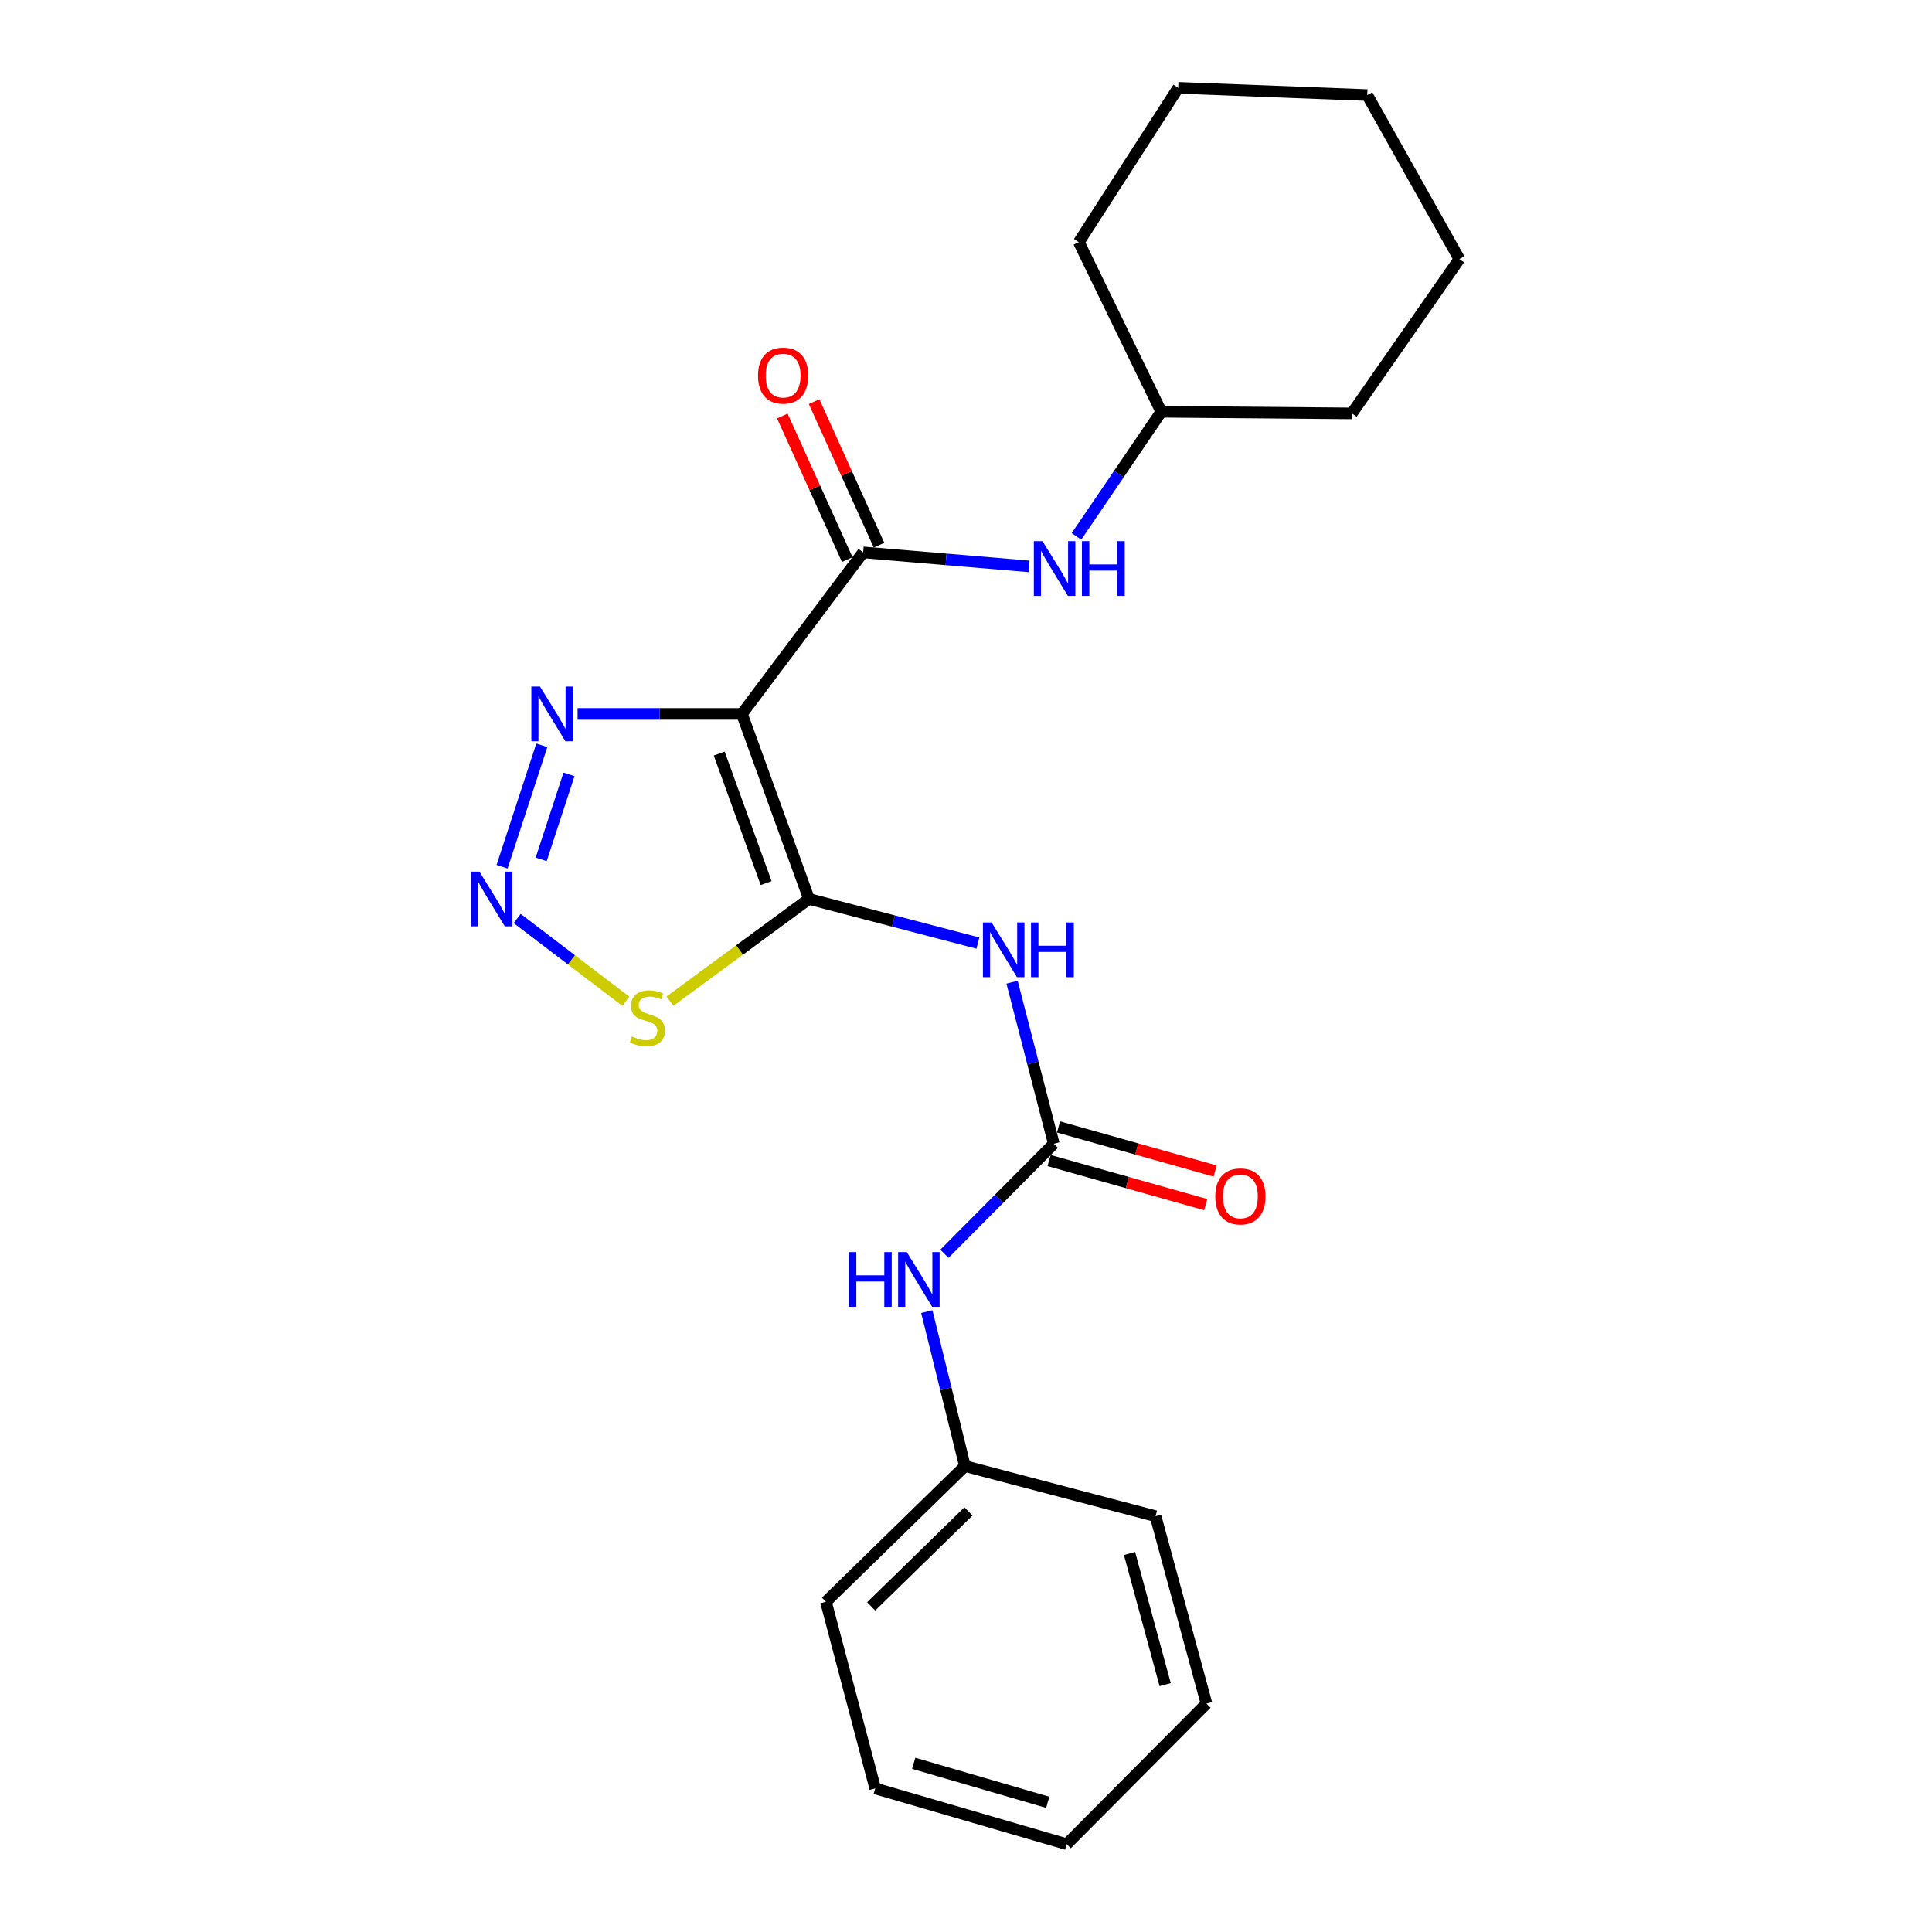 <?xml version='1.0' encoding='iso-8859-1'?>
<svg version='1.1' baseProfile='full'
              xmlns='http://www.w3.org/2000/svg'
                      xmlns:rdkit='http://www.rdkit.org/xml'
                      xmlns:xlink='http://www.w3.org/1999/xlink'
                  xml:space='preserve'
width='1000px' height='1000px' viewBox='0 0 1000 1000'>
<!-- END OF HEADER -->
<rect style='opacity:1.0;fill:#FFFFFF;stroke:none' width='1000' height='1000' x='0' y='0'> </rect>
<path class='bond-0' d='M 418.73,465.3 L 384.03,369.528' style='fill:none;fill-rule:evenodd;stroke:#000000;stroke-width:6px;stroke-linecap:butt;stroke-linejoin:miter;stroke-opacity:1' />
<path class='bond-0' d='M 396.548,457.086 L 372.258,390.045' style='fill:none;fill-rule:evenodd;stroke:#000000;stroke-width:6px;stroke-linecap:butt;stroke-linejoin:miter;stroke-opacity:1' />
<path class='bond-1' d='M 418.73,465.3 L 462.447,476.724' style='fill:none;fill-rule:evenodd;stroke:#000000;stroke-width:6px;stroke-linecap:butt;stroke-linejoin:miter;stroke-opacity:1' />
<path class='bond-1' d='M 462.447,476.724 L 506.164,488.147' style='fill:none;fill-rule:evenodd;stroke:#0000FF;stroke-width:6px;stroke-linecap:butt;stroke-linejoin:miter;stroke-opacity:1' />
<path class='bond-5' d='M 418.73,465.3 L 382.755,491.742' style='fill:none;fill-rule:evenodd;stroke:#000000;stroke-width:6px;stroke-linecap:butt;stroke-linejoin:miter;stroke-opacity:1' />
<path class='bond-5' d='M 382.755,491.742 L 346.78,518.184' style='fill:none;fill-rule:evenodd;stroke:#CCCC00;stroke-width:6px;stroke-linecap:butt;stroke-linejoin:miter;stroke-opacity:1' />
<path class='bond-3' d='M 384.03,369.528 L 446.758,285.904' style='fill:none;fill-rule:evenodd;stroke:#000000;stroke-width:6px;stroke-linecap:butt;stroke-linejoin:miter;stroke-opacity:1' />
<path class='bond-4' d='M 384.03,369.528 L 341.493,369.528' style='fill:none;fill-rule:evenodd;stroke:#000000;stroke-width:6px;stroke-linecap:butt;stroke-linejoin:miter;stroke-opacity:1' />
<path class='bond-4' d='M 341.493,369.528 L 298.957,369.528' style='fill:none;fill-rule:evenodd;stroke:#0000FF;stroke-width:6px;stroke-linecap:butt;stroke-linejoin:miter;stroke-opacity:1' />
<path class='bond-6' d='M 523.836,508.385 L 534.638,550.193' style='fill:none;fill-rule:evenodd;stroke:#0000FF;stroke-width:6px;stroke-linecap:butt;stroke-linejoin:miter;stroke-opacity:1' />
<path class='bond-6' d='M 534.638,550.193 L 545.44,592.001' style='fill:none;fill-rule:evenodd;stroke:#000000;stroke-width:6px;stroke-linecap:butt;stroke-linejoin:miter;stroke-opacity:1' />
<path class='bond-2' d='M 267.677,475.411 L 295.792,496.823' style='fill:none;fill-rule:evenodd;stroke:#0000FF;stroke-width:6px;stroke-linecap:butt;stroke-linejoin:miter;stroke-opacity:1' />
<path class='bond-2' d='M 295.792,496.823 L 323.907,518.236' style='fill:none;fill-rule:evenodd;stroke:#CCCC00;stroke-width:6px;stroke-linecap:butt;stroke-linejoin:miter;stroke-opacity:1' />
<path class='bond-23' d='M 259.862,448.621 L 280.442,385.769' style='fill:none;fill-rule:evenodd;stroke:#0000FF;stroke-width:6px;stroke-linecap:butt;stroke-linejoin:miter;stroke-opacity:1' />
<path class='bond-23' d='M 280.11,444.812 L 294.516,400.815' style='fill:none;fill-rule:evenodd;stroke:#0000FF;stroke-width:6px;stroke-linecap:butt;stroke-linejoin:miter;stroke-opacity:1' />
<path class='bond-7' d='M 446.758,285.904 L 489.697,289.524' style='fill:none;fill-rule:evenodd;stroke:#000000;stroke-width:6px;stroke-linecap:butt;stroke-linejoin:miter;stroke-opacity:1' />
<path class='bond-7' d='M 489.697,289.524 L 532.635,293.145' style='fill:none;fill-rule:evenodd;stroke:#0000FF;stroke-width:6px;stroke-linecap:butt;stroke-linejoin:miter;stroke-opacity:1' />
<path class='bond-9' d='M 454.985,282.184 L 438.185,245.035' style='fill:none;fill-rule:evenodd;stroke:#000000;stroke-width:6px;stroke-linecap:butt;stroke-linejoin:miter;stroke-opacity:1' />
<path class='bond-9' d='M 438.185,245.035 L 421.385,207.887' style='fill:none;fill-rule:evenodd;stroke:#FF0000;stroke-width:6px;stroke-linecap:butt;stroke-linejoin:miter;stroke-opacity:1' />
<path class='bond-9' d='M 438.532,289.624 L 421.732,252.476' style='fill:none;fill-rule:evenodd;stroke:#000000;stroke-width:6px;stroke-linecap:butt;stroke-linejoin:miter;stroke-opacity:1' />
<path class='bond-9' d='M 421.732,252.476 L 404.932,215.327' style='fill:none;fill-rule:evenodd;stroke:#FF0000;stroke-width:6px;stroke-linecap:butt;stroke-linejoin:miter;stroke-opacity:1' />
<path class='bond-8' d='M 545.44,592.001 L 517.133,620.474' style='fill:none;fill-rule:evenodd;stroke:#000000;stroke-width:6px;stroke-linecap:butt;stroke-linejoin:miter;stroke-opacity:1' />
<path class='bond-8' d='M 517.133,620.474 L 488.826,648.948' style='fill:none;fill-rule:evenodd;stroke:#0000FF;stroke-width:6px;stroke-linecap:butt;stroke-linejoin:miter;stroke-opacity:1' />
<path class='bond-10' d='M 542.995,600.692 L 583.533,612.098' style='fill:none;fill-rule:evenodd;stroke:#000000;stroke-width:6px;stroke-linecap:butt;stroke-linejoin:miter;stroke-opacity:1' />
<path class='bond-10' d='M 583.533,612.098 L 624.071,623.504' style='fill:none;fill-rule:evenodd;stroke:#FF0000;stroke-width:6px;stroke-linecap:butt;stroke-linejoin:miter;stroke-opacity:1' />
<path class='bond-10' d='M 547.885,583.309 L 588.424,594.716' style='fill:none;fill-rule:evenodd;stroke:#000000;stroke-width:6px;stroke-linecap:butt;stroke-linejoin:miter;stroke-opacity:1' />
<path class='bond-10' d='M 588.424,594.716 L 628.962,606.122' style='fill:none;fill-rule:evenodd;stroke:#FF0000;stroke-width:6px;stroke-linecap:butt;stroke-linejoin:miter;stroke-opacity:1' />
<path class='bond-12' d='M 557.166,277.647 L 579.116,245.391' style='fill:none;fill-rule:evenodd;stroke:#0000FF;stroke-width:6px;stroke-linecap:butt;stroke-linejoin:miter;stroke-opacity:1' />
<path class='bond-12' d='M 579.116,245.391 L 601.066,213.134' style='fill:none;fill-rule:evenodd;stroke:#000000;stroke-width:6px;stroke-linecap:butt;stroke-linejoin:miter;stroke-opacity:1' />
<path class='bond-11' d='M 479.717,678.89 L 489.581,718.869' style='fill:none;fill-rule:evenodd;stroke:#0000FF;stroke-width:6px;stroke-linecap:butt;stroke-linejoin:miter;stroke-opacity:1' />
<path class='bond-11' d='M 489.581,718.869 L 499.445,758.847' style='fill:none;fill-rule:evenodd;stroke:#000000;stroke-width:6px;stroke-linecap:butt;stroke-linejoin:miter;stroke-opacity:1' />
<path class='bond-13' d='M 499.445,758.847 L 427.507,829.089' style='fill:none;fill-rule:evenodd;stroke:#000000;stroke-width:6px;stroke-linecap:butt;stroke-linejoin:miter;stroke-opacity:1' />
<path class='bond-13' d='M 501.269,782.303 L 450.913,831.473' style='fill:none;fill-rule:evenodd;stroke:#000000;stroke-width:6px;stroke-linecap:butt;stroke-linejoin:miter;stroke-opacity:1' />
<path class='bond-14' d='M 499.445,758.847 L 598.116,784.779' style='fill:none;fill-rule:evenodd;stroke:#000000;stroke-width:6px;stroke-linecap:butt;stroke-linejoin:miter;stroke-opacity:1' />
<path class='bond-15' d='M 601.066,213.134 L 699.737,213.977' style='fill:none;fill-rule:evenodd;stroke:#000000;stroke-width:6px;stroke-linecap:butt;stroke-linejoin:miter;stroke-opacity:1' />
<path class='bond-16' d='M 601.066,213.134 L 558.401,125.327' style='fill:none;fill-rule:evenodd;stroke:#000000;stroke-width:6px;stroke-linecap:butt;stroke-linejoin:miter;stroke-opacity:1' />
<path class='bond-17' d='M 427.507,829.089 L 453.018,925.694' style='fill:none;fill-rule:evenodd;stroke:#000000;stroke-width:6px;stroke-linecap:butt;stroke-linejoin:miter;stroke-opacity:1' />
<path class='bond-18' d='M 598.116,784.779 L 624.469,881.796' style='fill:none;fill-rule:evenodd;stroke:#000000;stroke-width:6px;stroke-linecap:butt;stroke-linejoin:miter;stroke-opacity:1' />
<path class='bond-18' d='M 584.644,804.065 L 603.091,871.977' style='fill:none;fill-rule:evenodd;stroke:#000000;stroke-width:6px;stroke-linecap:butt;stroke-linejoin:miter;stroke-opacity:1' />
<path class='bond-19' d='M 699.737,213.977 L 755.363,134.105' style='fill:none;fill-rule:evenodd;stroke:#000000;stroke-width:6px;stroke-linecap:butt;stroke-linejoin:miter;stroke-opacity:1' />
<path class='bond-20' d='M 558.401,125.327 L 609.843,45.455' style='fill:none;fill-rule:evenodd;stroke:#000000;stroke-width:6px;stroke-linecap:butt;stroke-linejoin:miter;stroke-opacity:1' />
<path class='bond-24' d='M 453.018,925.694 L 552.131,954.545' style='fill:none;fill-rule:evenodd;stroke:#000000;stroke-width:6px;stroke-linecap:butt;stroke-linejoin:miter;stroke-opacity:1' />
<path class='bond-24' d='M 472.932,912.685 L 542.311,932.88' style='fill:none;fill-rule:evenodd;stroke:#000000;stroke-width:6px;stroke-linecap:butt;stroke-linejoin:miter;stroke-opacity:1' />
<path class='bond-22' d='M 624.469,881.796 L 552.131,954.545' style='fill:none;fill-rule:evenodd;stroke:#000000;stroke-width:6px;stroke-linecap:butt;stroke-linejoin:miter;stroke-opacity:1' />
<path class='bond-25' d='M 755.363,134.105 L 707.692,49.216' style='fill:none;fill-rule:evenodd;stroke:#000000;stroke-width:6px;stroke-linecap:butt;stroke-linejoin:miter;stroke-opacity:1' />
<path class='bond-21' d='M 609.843,45.455 L 707.692,49.216' style='fill:none;fill-rule:evenodd;stroke:#000000;stroke-width:6px;stroke-linecap:butt;stroke-linejoin:miter;stroke-opacity:1' />
<path  class='atom-2' d='M 513.248 477.474
L 522.528 492.474
Q 523.448 493.954, 524.928 496.634
Q 526.408 499.314, 526.488 499.474
L 526.488 477.474
L 530.248 477.474
L 530.248 505.794
L 526.368 505.794
L 516.408 489.394
Q 515.248 487.474, 514.008 485.274
Q 512.808 483.074, 512.448 482.394
L 512.448 505.794
L 508.768 505.794
L 508.768 477.474
L 513.248 477.474
' fill='#0000FF'/>
<path  class='atom-2' d='M 533.648 477.474
L 537.488 477.474
L 537.488 489.514
L 551.968 489.514
L 551.968 477.474
L 555.808 477.474
L 555.808 505.794
L 551.968 505.794
L 551.968 492.714
L 537.488 492.714
L 537.488 505.794
L 533.648 505.794
L 533.648 477.474
' fill='#0000FF'/>
<path  class='atom-3' d='M 248.141 451.14
L 257.421 466.14
Q 258.341 467.62, 259.821 470.3
Q 261.301 472.98, 261.381 473.14
L 261.381 451.14
L 265.141 451.14
L 265.141 479.46
L 261.261 479.46
L 251.301 463.06
Q 250.141 461.14, 248.901 458.94
Q 247.701 456.74, 247.341 456.06
L 247.341 479.46
L 243.661 479.46
L 243.661 451.14
L 248.141 451.14
' fill='#0000FF'/>
<path  class='atom-5' d='M 279.5 355.368
L 288.78 370.368
Q 289.7 371.848, 291.18 374.528
Q 292.66 377.208, 292.74 377.368
L 292.74 355.368
L 296.5 355.368
L 296.5 383.688
L 292.62 383.688
L 282.66 367.288
Q 281.5 365.368, 280.26 363.168
Q 279.06 360.968, 278.7 360.288
L 278.7 383.688
L 275.02 383.688
L 275.02 355.368
L 279.5 355.368
' fill='#0000FF'/>
<path  class='atom-6' d='M 327.106 536.485
Q 327.426 536.605, 328.746 537.165
Q 330.066 537.725, 331.506 538.085
Q 332.986 538.405, 334.426 538.405
Q 337.106 538.405, 338.666 537.125
Q 340.226 535.805, 340.226 533.525
Q 340.226 531.965, 339.426 531.005
Q 338.666 530.045, 337.466 529.525
Q 336.266 529.005, 334.266 528.405
Q 331.746 527.645, 330.226 526.925
Q 328.746 526.205, 327.666 524.685
Q 326.626 523.165, 326.626 520.605
Q 326.626 517.045, 329.026 514.845
Q 331.466 512.645, 336.266 512.645
Q 339.546 512.645, 343.266 514.205
L 342.346 517.285
Q 338.946 515.885, 336.386 515.885
Q 333.626 515.885, 332.106 517.045
Q 330.586 518.165, 330.626 520.125
Q 330.626 521.645, 331.386 522.565
Q 332.186 523.485, 333.306 524.005
Q 334.466 524.525, 336.386 525.125
Q 338.946 525.925, 340.466 526.725
Q 341.986 527.525, 343.066 529.165
Q 344.186 530.765, 344.186 533.525
Q 344.186 537.445, 341.546 539.565
Q 338.946 541.645, 334.586 541.645
Q 332.066 541.645, 330.146 541.085
Q 328.266 540.565, 326.026 539.645
L 327.106 536.485
' fill='#CCCC00'/>
<path  class='atom-8' d='M 539.601 280.1
L 548.881 295.1
Q 549.801 296.58, 551.281 299.26
Q 552.761 301.94, 552.841 302.1
L 552.841 280.1
L 556.601 280.1
L 556.601 308.42
L 552.721 308.42
L 542.761 292.02
Q 541.601 290.1, 540.361 287.9
Q 539.161 285.7, 538.801 285.02
L 538.801 308.42
L 535.121 308.42
L 535.121 280.1
L 539.601 280.1
' fill='#0000FF'/>
<path  class='atom-8' d='M 560.001 280.1
L 563.841 280.1
L 563.841 292.14
L 578.321 292.14
L 578.321 280.1
L 582.161 280.1
L 582.161 308.42
L 578.321 308.42
L 578.321 295.34
L 563.841 295.34
L 563.841 308.42
L 560.001 308.42
L 560.001 280.1
' fill='#0000FF'/>
<path  class='atom-9' d='M 439.389 648.082
L 443.229 648.082
L 443.229 660.122
L 457.709 660.122
L 457.709 648.082
L 461.549 648.082
L 461.549 676.402
L 457.709 676.402
L 457.709 663.322
L 443.229 663.322
L 443.229 676.402
L 439.389 676.402
L 439.389 648.082
' fill='#0000FF'/>
<path  class='atom-9' d='M 469.349 648.082
L 478.629 663.082
Q 479.549 664.562, 481.029 667.242
Q 482.509 669.922, 482.589 670.082
L 482.589 648.082
L 486.349 648.082
L 486.349 676.402
L 482.469 676.402
L 472.509 660.002
Q 471.349 658.082, 470.109 655.882
Q 468.909 653.682, 468.549 653.002
L 468.549 676.402
L 464.869 676.402
L 464.869 648.082
L 469.349 648.082
' fill='#0000FF'/>
<path  class='atom-10' d='M 392.347 194.415
Q 392.347 187.615, 395.707 183.815
Q 399.067 180.015, 405.347 180.015
Q 411.627 180.015, 414.987 183.815
Q 418.347 187.615, 418.347 194.415
Q 418.347 201.295, 414.947 205.215
Q 411.547 209.095, 405.347 209.095
Q 399.107 209.095, 395.707 205.215
Q 392.347 201.335, 392.347 194.415
M 405.347 205.895
Q 409.667 205.895, 411.987 203.015
Q 414.347 200.095, 414.347 194.415
Q 414.347 188.855, 411.987 186.055
Q 409.667 183.215, 405.347 183.215
Q 401.027 183.215, 398.667 186.015
Q 396.347 188.815, 396.347 194.415
Q 396.347 200.135, 398.667 203.015
Q 401.027 205.895, 405.347 205.895
' fill='#FF0000'/>
<path  class='atom-11' d='M 629.025 619.256
Q 629.025 612.456, 632.385 608.656
Q 635.745 604.856, 642.025 604.856
Q 648.305 604.856, 651.665 608.656
Q 655.025 612.456, 655.025 619.256
Q 655.025 626.136, 651.625 630.056
Q 648.225 633.936, 642.025 633.936
Q 635.785 633.936, 632.385 630.056
Q 629.025 626.176, 629.025 619.256
M 642.025 630.736
Q 646.345 630.736, 648.665 627.856
Q 651.025 624.936, 651.025 619.256
Q 651.025 613.696, 648.665 610.896
Q 646.345 608.056, 642.025 608.056
Q 637.705 608.056, 635.345 610.856
Q 633.025 613.656, 633.025 619.256
Q 633.025 624.976, 635.345 627.856
Q 637.705 630.736, 642.025 630.736
' fill='#FF0000'/>
</svg>
